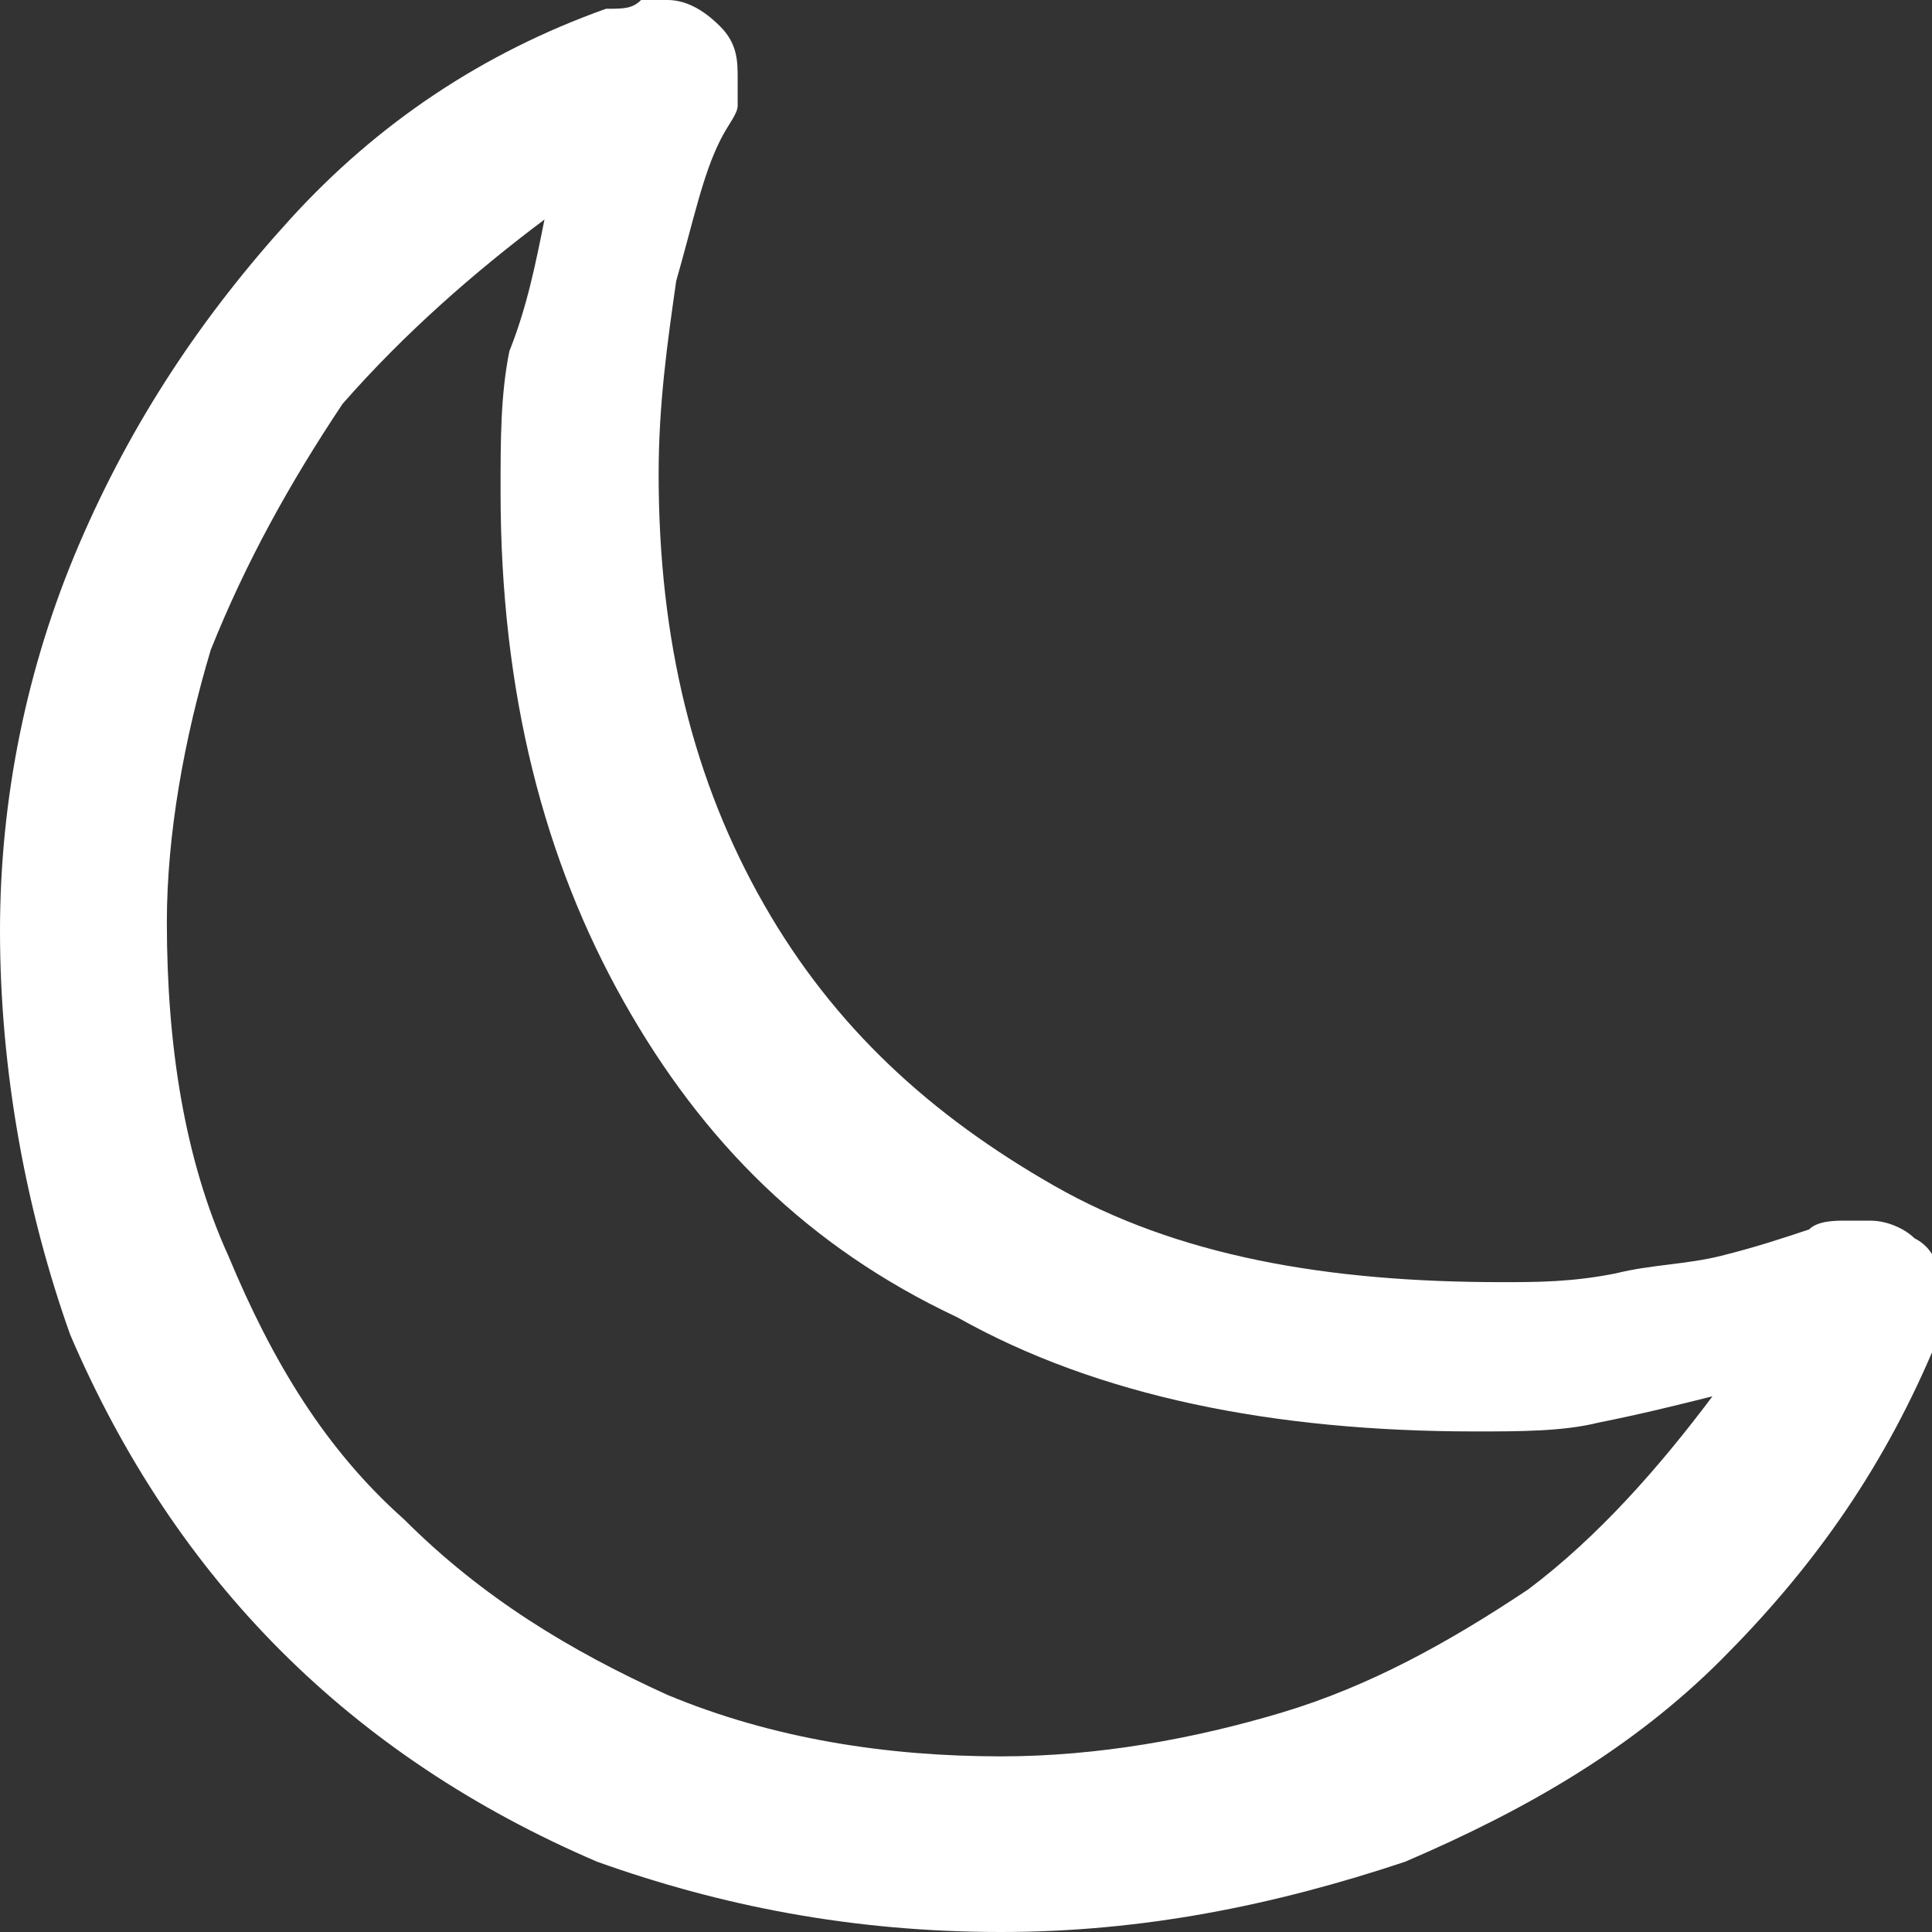 <?xml version="1.0" encoding="utf-8"?>
<!-- Generator: Adobe Illustrator 27.7.0, SVG Export Plug-In . SVG Version: 6.00 Build 0)  -->
<svg version="1.1" id="Capa_1" xmlns="http://www.w3.org/2000/svg" xmlns:xlink="http://www.w3.org/1999/xlink" x="0px" y="0px"
	 width="22px" height="22px" viewBox="0 0 22 22" style="enable-background:new 0 0 22 22;" xml:space="preserve">
<rect x="0" y="0" width="22" height="22" fill="#333333" stroke="none"/>
<style type="text/css">
	.st0{clip-path:url(#SVGID_00000024717577102565987680000005633488222426819200_);}
	.st1{fill:none;}
	.st2{fill:#FFFFFF;}
</style>
<g>
	<defs>
		<rect id="SVGID_1_" width="22" height="22"/>
	</defs>
	<clipPath id="SVGID_00000029045882443924456450000009023663717673983397_">
		<use xlink:href="#SVGID_1_"  style="overflow:visible;"/>
	</clipPath>
	<g style="clip-path:url(#SVGID_00000029045882443924456450000009023663717673983397_);">
		<rect class="st1" width="22" height="22"/>
		<path class="st2" d="M17.1,14.6c0.4,0,0.8,0,1.3-0.1c0.4-0.1,0.8-0.1,1.2-0.2c0.4-0.1,0.7-0.2,1-0.3c0.1-0.1,0.3-0.1,0.4-0.1
			c0.1,0,0.2,0,0.3,0c0.2,0,0.4,0.1,0.5,0.2c0.2,0.1,0.3,0.3,0.3,0.6c0,0.1,0,0.2,0,0.3c0,0.1-0.1,0.3-0.1,0.4
			c-0.6,1.4-1.4,2.5-2.4,3.5c-1,1-2.2,1.7-3.6,2.3C14.5,21.7,13,22,11.4,22c-1.7,0-3.2-0.3-4.6-0.8c-1.4-0.6-2.6-1.4-3.6-2.4
			c-1-1-1.8-2.2-2.4-3.6C0.3,13.8,0,12.2,0,10.6c0-1.5,0.3-3,0.9-4.4c0.6-1.4,1.4-2.6,2.4-3.7c1-1.1,2.2-1.9,3.6-2.4
			C7.1,0.1,7.2,0.1,7.3,0c0.1,0,0.2,0,0.3,0C7.8,0,8,0.1,8.2,0.3c0.2,0.2,0.2,0.4,0.2,0.6c0,0.1,0,0.2,0,0.3c0,0.1-0.1,0.2-0.2,0.4
			C8,2,7.9,2.5,7.7,3.2C7.6,3.9,7.5,4.6,7.5,5.4c0,1.9,0.4,3.5,1.2,4.9c0.8,1.4,1.9,2.4,3.3,3.2C13.4,14.3,15.1,14.6,17.1,14.6z
			 M1.9,10.5c0,1.4,0.2,2.7,0.7,3.8c0.5,1.2,1.1,2.2,2,3c0.9,0.9,1.9,1.5,3,2c1.2,0.5,2.5,0.7,3.8,0.7c1.1,0,2.2-0.2,3.2-0.5
			c1-0.3,1.9-0.8,2.8-1.4c0.8-0.6,1.5-1.4,2.1-2.2c-0.4,0.1-0.8,0.2-1.3,0.3c-0.4,0.1-0.9,0.1-1.4,0.1c-2.3,0-4.3-0.4-5.9-1.3
			C9.2,14.2,8,13,7.1,11.4C6.2,9.8,5.7,7.9,5.7,5.6c0-0.6,0-1.1,0.1-1.6C6,3.5,6.1,3,6.2,2.5C5.4,3.1,4.6,3.8,3.9,4.6
			C3.3,5.5,2.8,6.4,2.4,7.4C2.1,8.4,1.9,9.5,1.9,10.5z"/>
	</g>
</g>
</svg>
